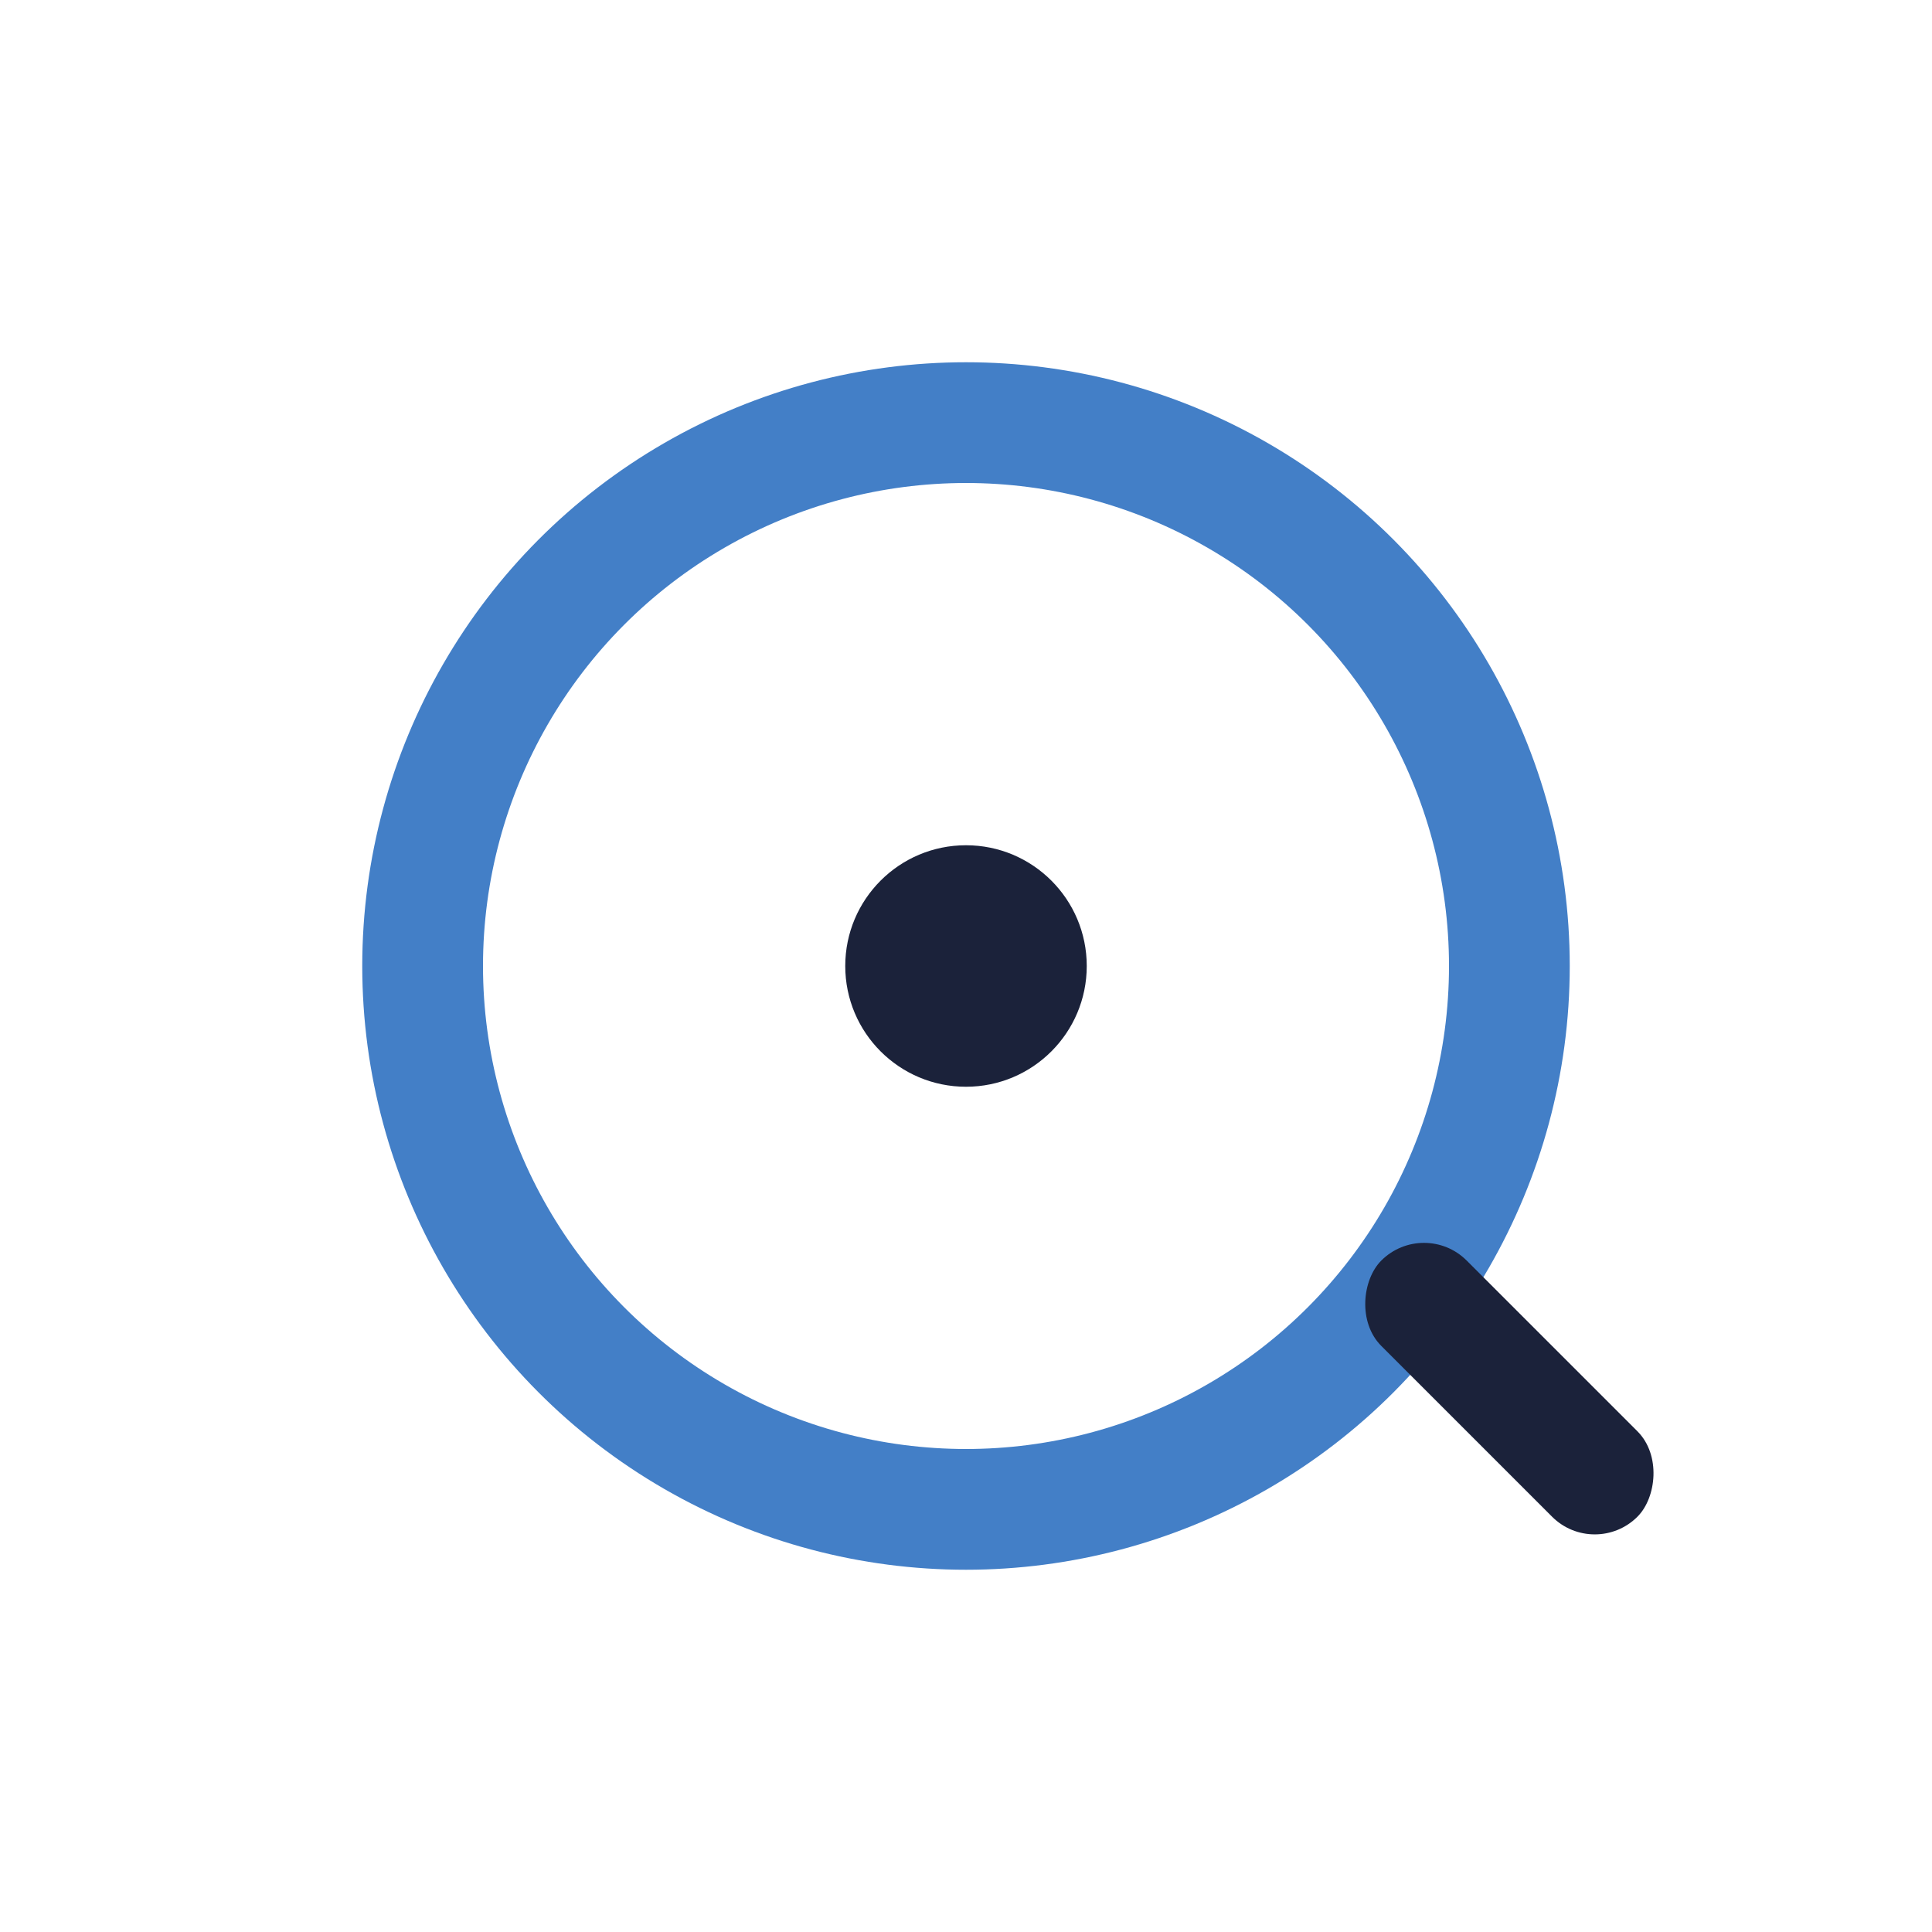 <?xml version="1.0" encoding="UTF-8"?>
<svg xmlns="http://www.w3.org/2000/svg" width="32" height="32" viewBox="0 0 32 32"><circle cx="16" cy="16" r="9" fill="none" stroke="#437FC7" stroke-width="2"/><rect x="22" y="22" width="6" height="2" rx="1" fill="#1B223A" transform="rotate(45 25 23)"/><circle cx="16" cy="16" r="2" fill="#1B223A"/></svg>